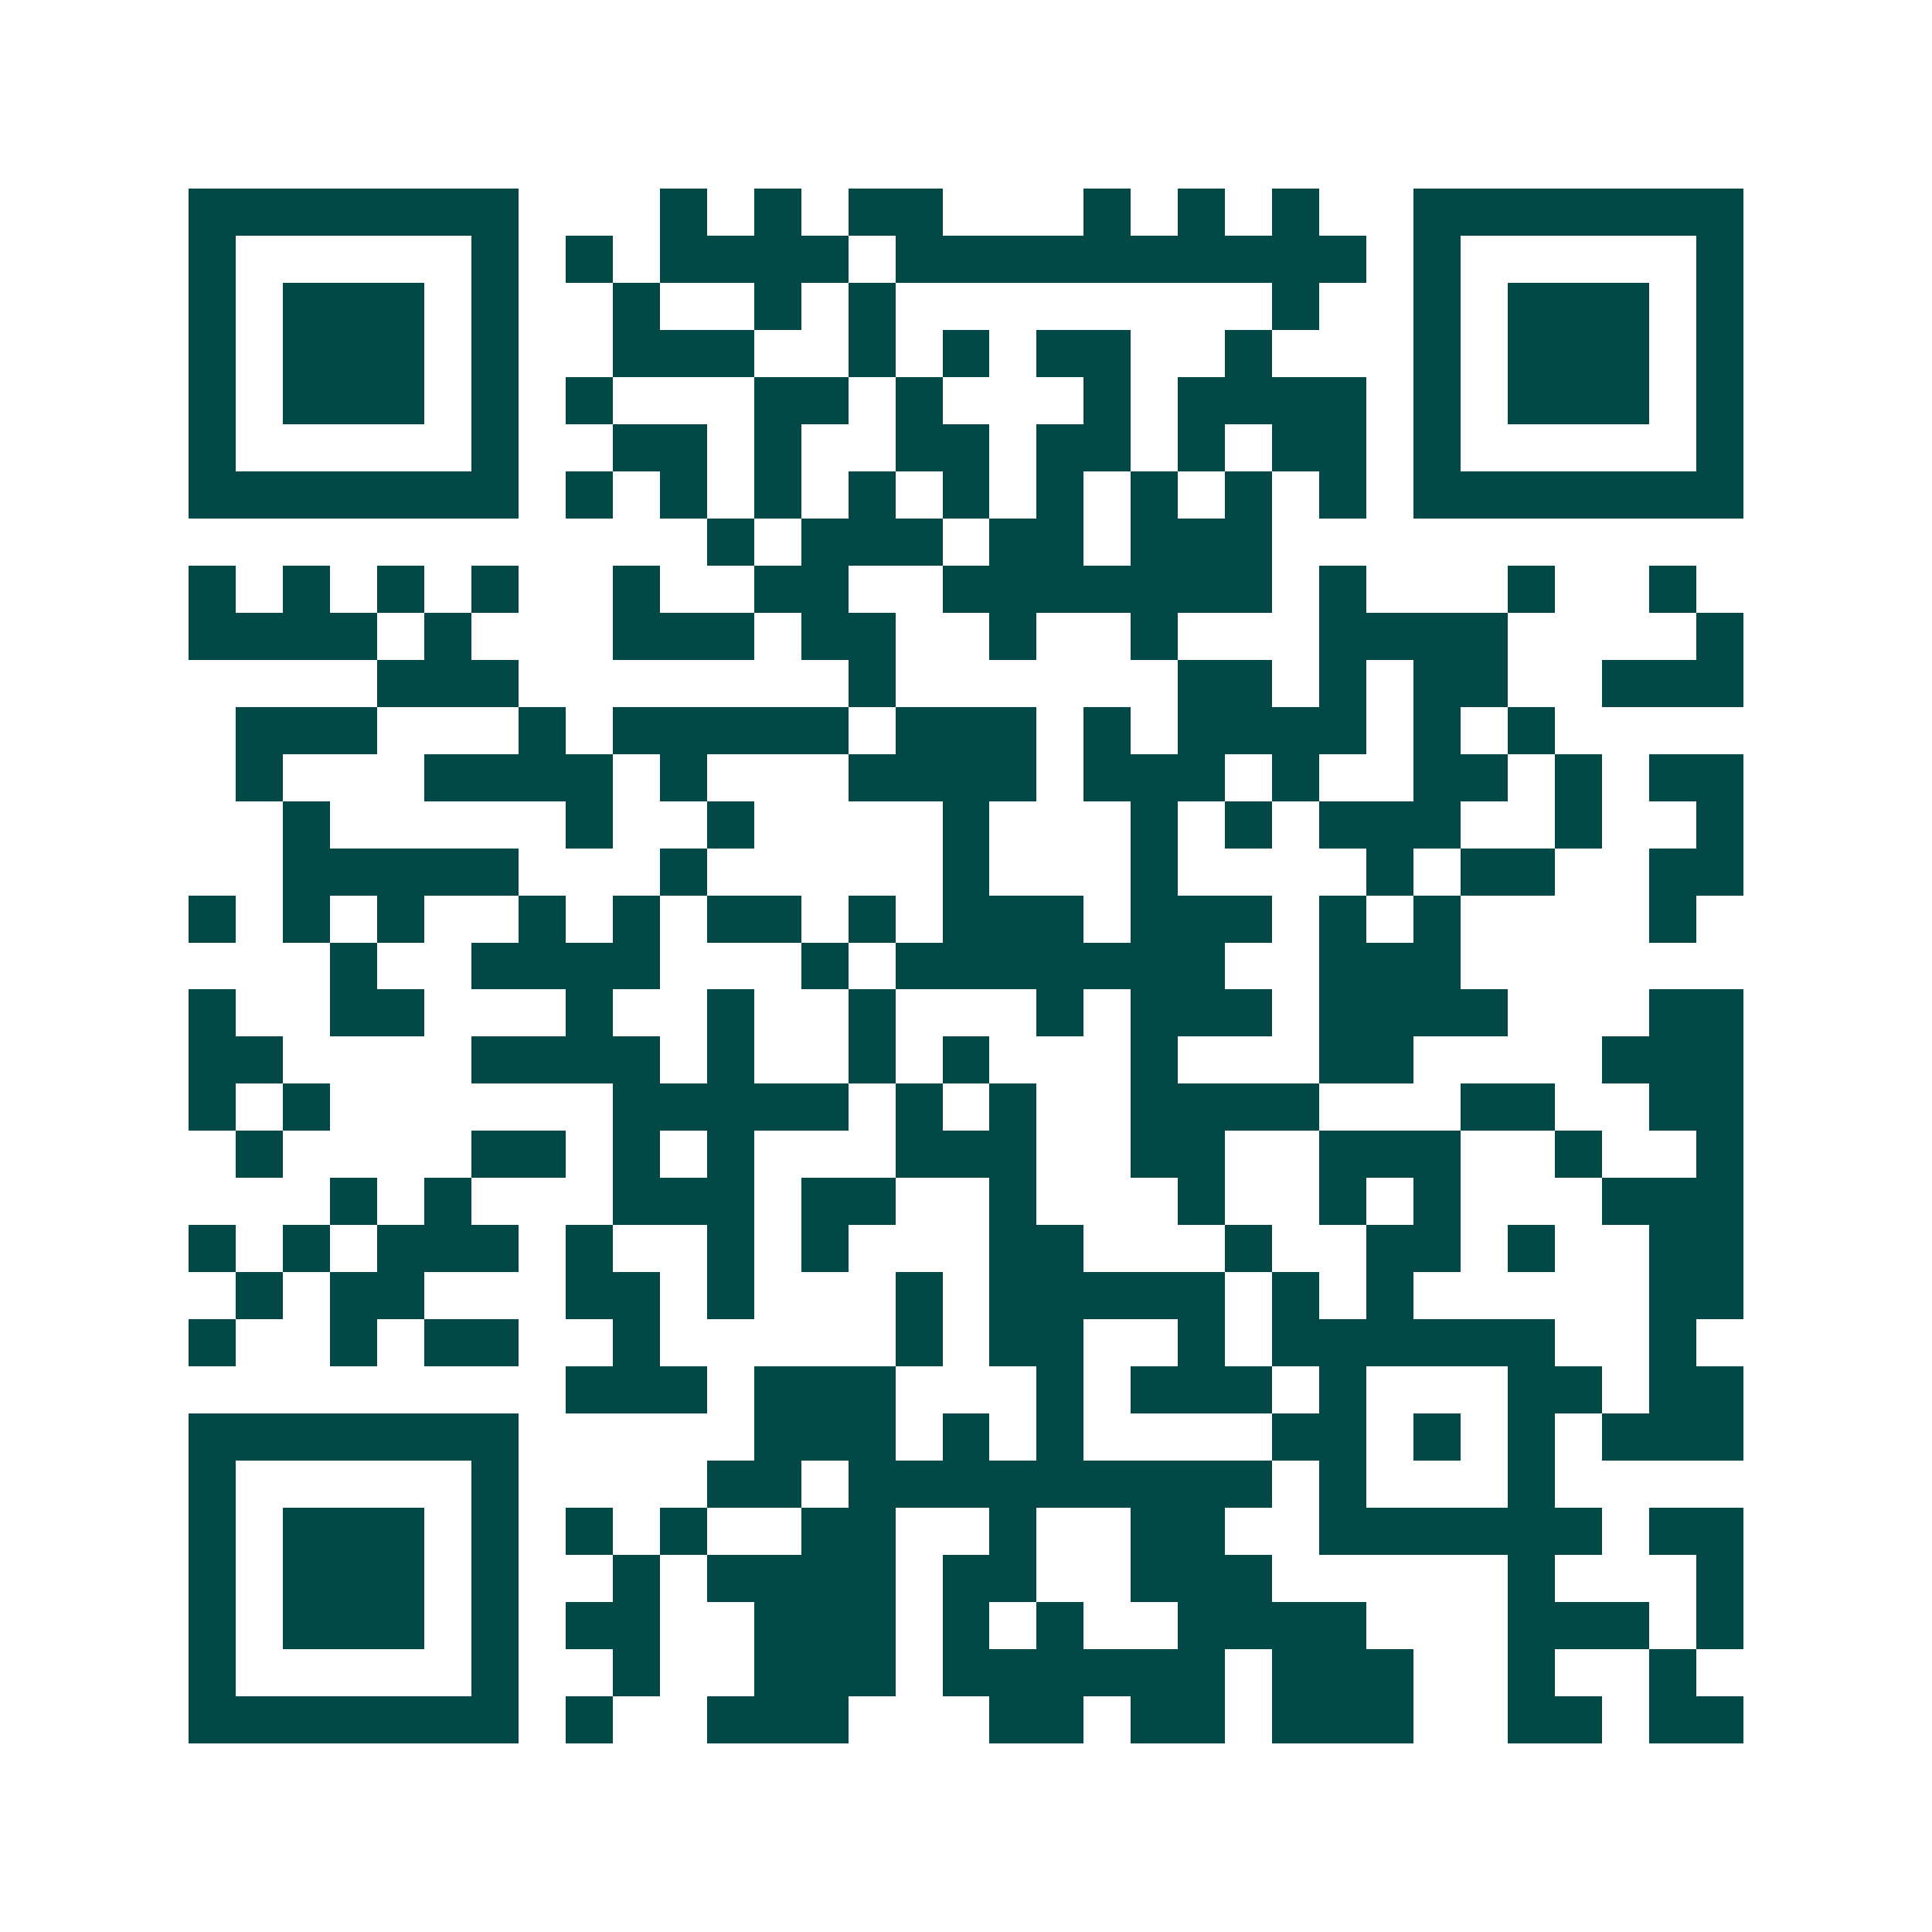 <svg xmlns="http://www.w3.org/2000/svg" width="200" height="200" viewBox="0 0 41 41" shape-rendering="crispEdges"><path fill="#ffffff" d="M0 0h41v41H0z"/><path stroke="#014847" d="M4 4.5h7m3 0h1m1 0h1m1 0h2m3 0h1m1 0h1m1 0h1m2 0h7M4 5.5h1m5 0h1m1 0h1m1 0h4m1 0h10m1 0h1m5 0h1M4 6.5h1m1 0h3m1 0h1m2 0h1m2 0h1m1 0h1m8 0h1m2 0h1m1 0h3m1 0h1M4 7.5h1m1 0h3m1 0h1m2 0h3m2 0h1m1 0h1m1 0h2m2 0h1m3 0h1m1 0h3m1 0h1M4 8.5h1m1 0h3m1 0h1m1 0h1m3 0h2m1 0h1m3 0h1m1 0h4m1 0h1m1 0h3m1 0h1M4 9.5h1m5 0h1m2 0h2m1 0h1m2 0h2m1 0h2m1 0h1m1 0h2m1 0h1m5 0h1M4 10.5h7m1 0h1m1 0h1m1 0h1m1 0h1m1 0h1m1 0h1m1 0h1m1 0h1m1 0h1m1 0h7M15 11.5h1m1 0h3m1 0h2m1 0h3M4 12.5h1m1 0h1m1 0h1m1 0h1m2 0h1m2 0h2m2 0h7m1 0h1m3 0h1m2 0h1M4 13.5h4m1 0h1m3 0h3m1 0h2m2 0h1m2 0h1m3 0h4m4 0h1M8 14.5h3m7 0h1m6 0h2m1 0h1m1 0h2m2 0h3M5 15.5h3m3 0h1m1 0h5m1 0h3m1 0h1m1 0h4m1 0h1m1 0h1M5 16.5h1m3 0h4m1 0h1m3 0h4m1 0h3m1 0h1m2 0h2m1 0h1m1 0h2M6 17.5h1m5 0h1m2 0h1m4 0h1m3 0h1m1 0h1m1 0h3m2 0h1m2 0h1M6 18.5h5m3 0h1m5 0h1m3 0h1m4 0h1m1 0h2m2 0h2M4 19.5h1m1 0h1m1 0h1m2 0h1m1 0h1m1 0h2m1 0h1m1 0h3m1 0h3m1 0h1m1 0h1m4 0h1M7 20.5h1m2 0h4m3 0h1m1 0h7m2 0h3M4 21.5h1m2 0h2m3 0h1m2 0h1m2 0h1m3 0h1m1 0h3m1 0h4m3 0h2M4 22.5h2m4 0h4m1 0h1m2 0h1m1 0h1m3 0h1m3 0h2m4 0h3M4 23.5h1m1 0h1m6 0h5m1 0h1m1 0h1m2 0h4m3 0h2m2 0h2M5 24.5h1m4 0h2m1 0h1m1 0h1m3 0h3m2 0h2m2 0h3m2 0h1m2 0h1M7 25.5h1m1 0h1m3 0h3m1 0h2m2 0h1m3 0h1m2 0h1m1 0h1m3 0h3M4 26.5h1m1 0h1m1 0h3m1 0h1m2 0h1m1 0h1m3 0h2m3 0h1m2 0h2m1 0h1m2 0h2M5 27.5h1m1 0h2m3 0h2m1 0h1m3 0h1m1 0h5m1 0h1m1 0h1m5 0h2M4 28.5h1m2 0h1m1 0h2m2 0h1m5 0h1m1 0h2m2 0h1m1 0h6m2 0h1M12 29.5h3m1 0h3m3 0h1m1 0h3m1 0h1m3 0h2m1 0h2M4 30.5h7m5 0h3m1 0h1m1 0h1m4 0h2m1 0h1m1 0h1m1 0h3M4 31.5h1m5 0h1m4 0h2m1 0h9m1 0h1m3 0h1M4 32.5h1m1 0h3m1 0h1m1 0h1m1 0h1m2 0h2m2 0h1m2 0h2m2 0h6m1 0h2M4 33.5h1m1 0h3m1 0h1m2 0h1m1 0h4m1 0h2m2 0h3m5 0h1m3 0h1M4 34.5h1m1 0h3m1 0h1m1 0h2m2 0h3m1 0h1m1 0h1m2 0h4m3 0h3m1 0h1M4 35.5h1m5 0h1m2 0h1m2 0h3m1 0h6m1 0h3m2 0h1m2 0h1M4 36.5h7m1 0h1m2 0h3m3 0h2m1 0h2m1 0h3m2 0h2m1 0h2"/></svg>
